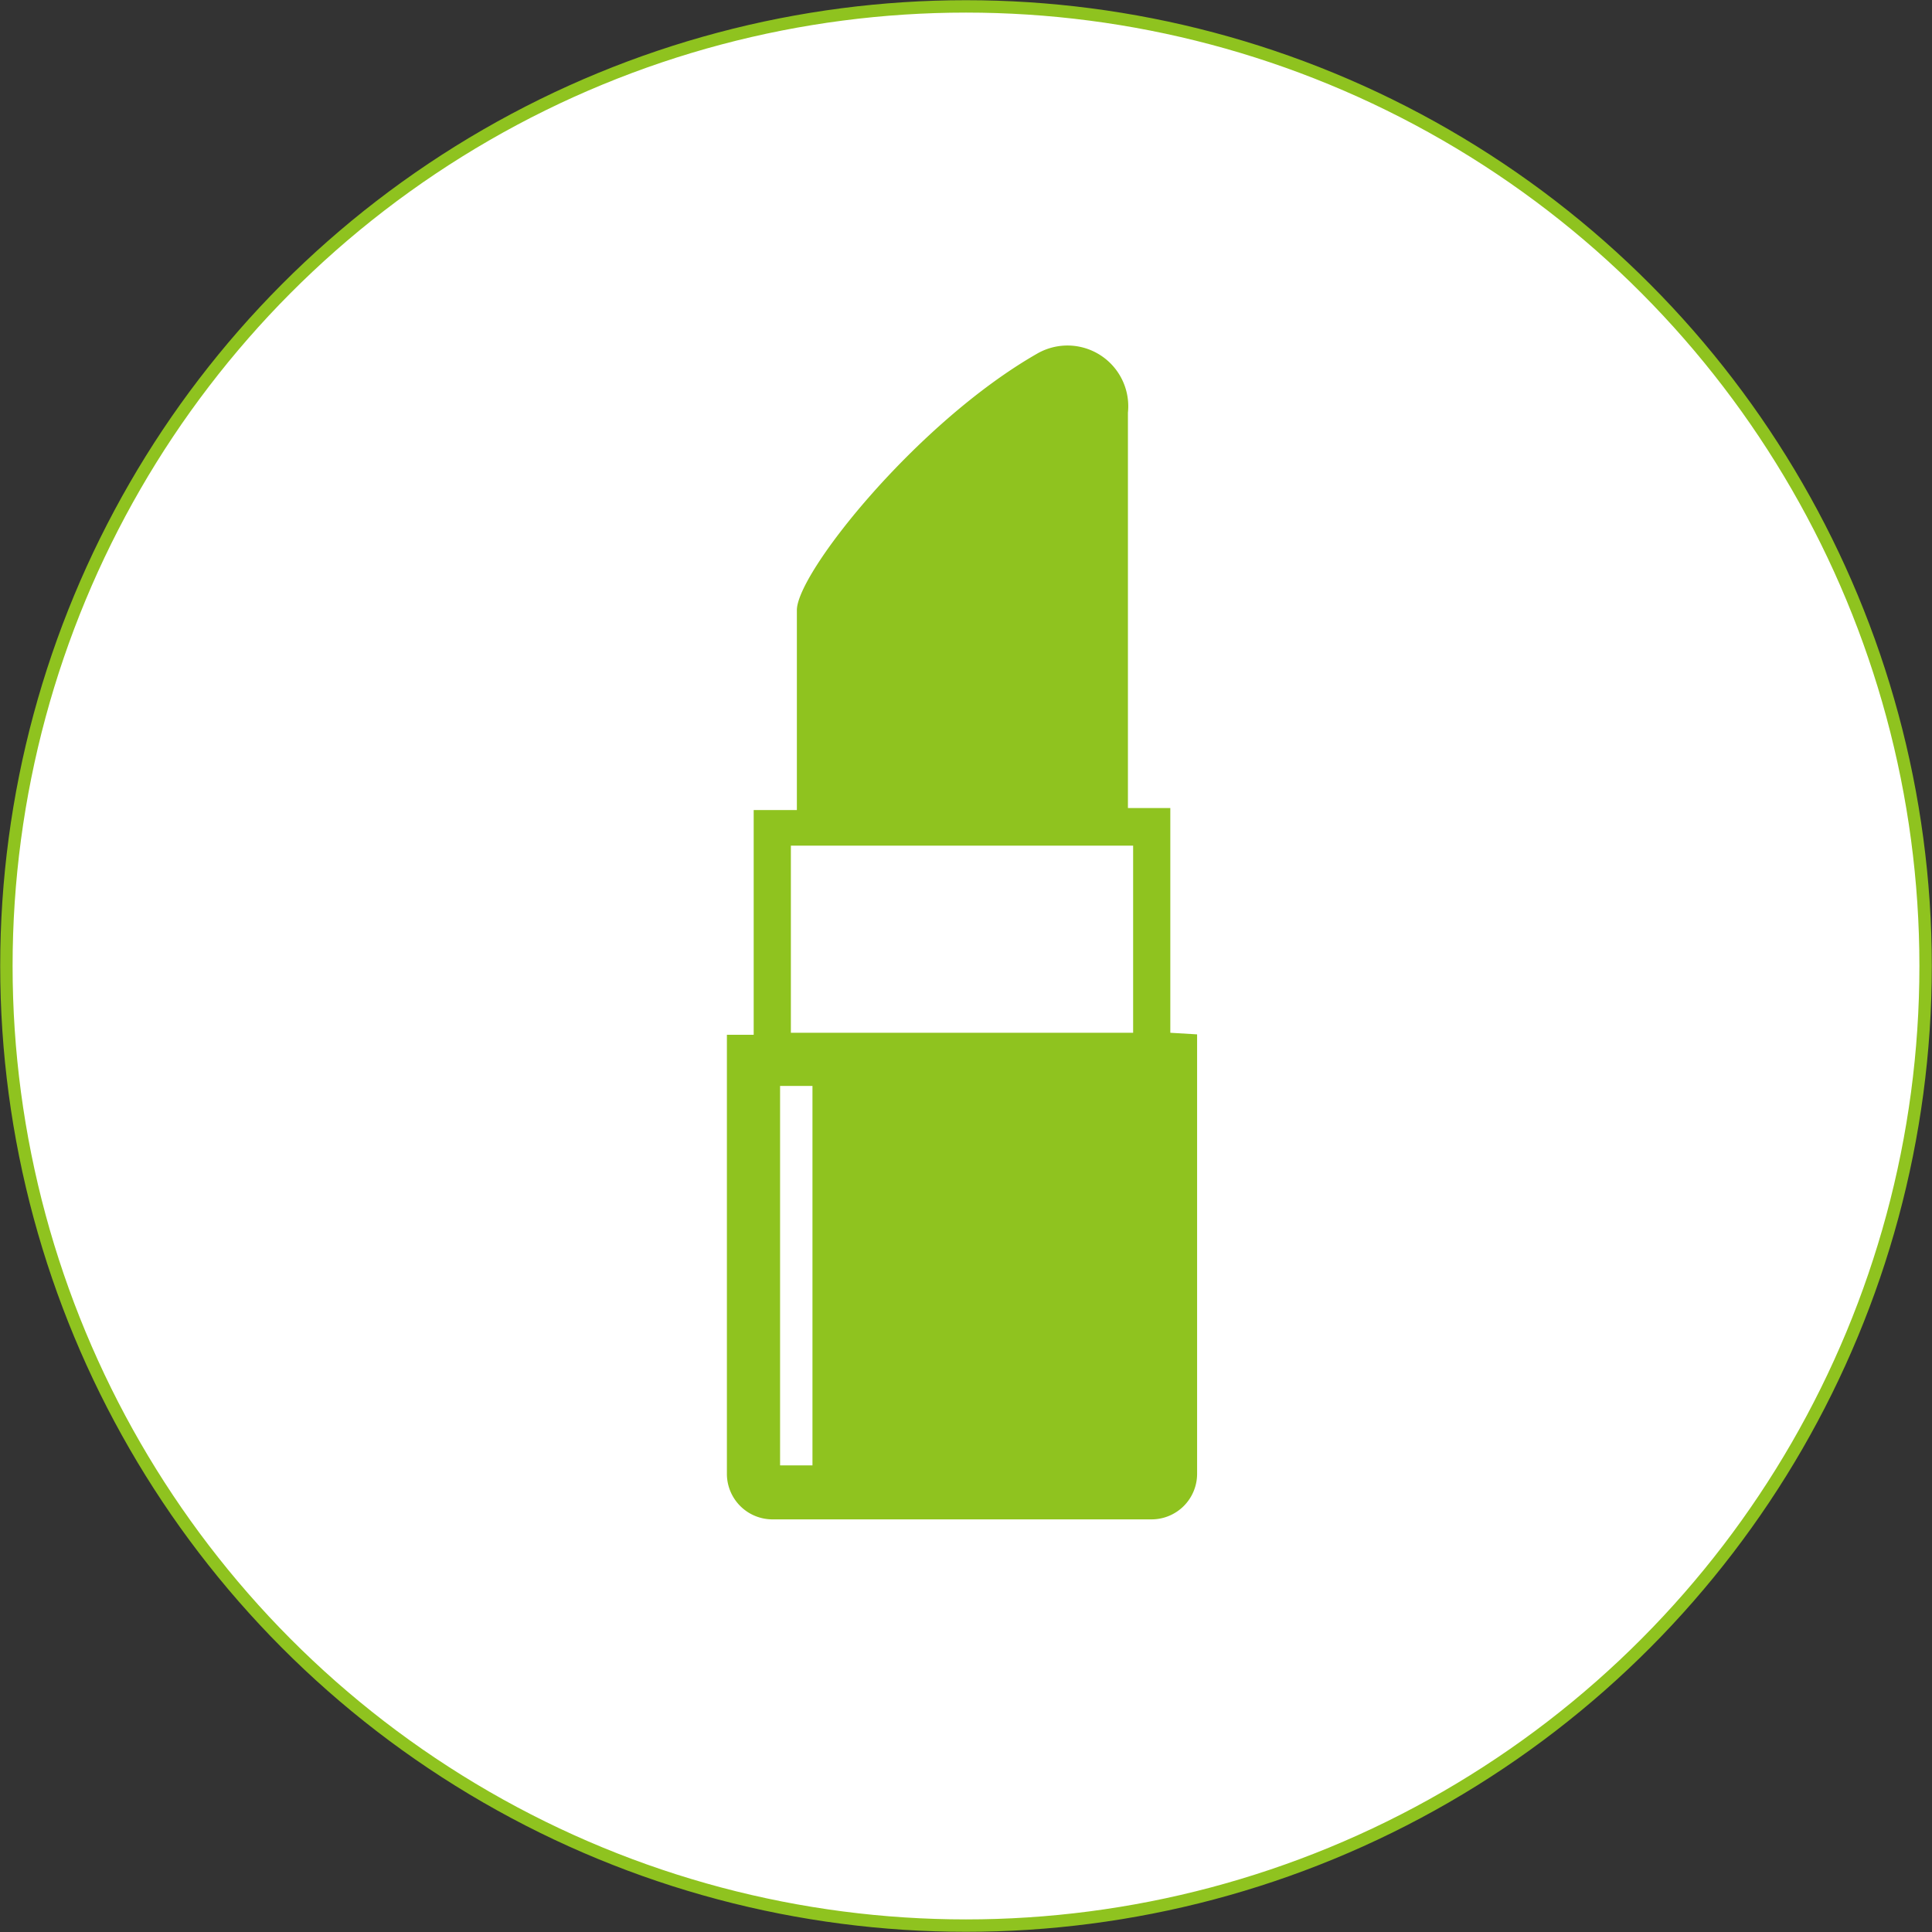 <svg xmlns="http://www.w3.org/2000/svg" viewBox="0 0 48.32 48.32"><rect x="0" y="0" width="48.32" height="48.32" fill="#333333" stroke="none"/><defs><style>.cls-1{fill:#fff;stroke:#8fc31f;stroke-miterlimit:10;stroke-width:0.31px;}.cls-2{fill:#8fc31f;}</style></defs><g id="レイヤー_2" data-name="レイヤー 2"><g id="レイヤー_1-2" data-name="レイヤー 1"><circle class="cls-1" cx="24.16" cy="24.16" r="24"/><path class="cls-2" d="M29.27,25.83V20.21H28.21V10.32a1.52,1.52,0,0,0-2.28-1.47c-3,1.72-6,5.48-6,6.41v5H18.85v5.62h-.67v11A1.14,1.14,0,0,0,19.32,38h9.49a1.14,1.14,0,0,0,1.13-1.13v-11ZM20.32,36.65h-.81V27.16h.81v9.49Zm8-10.82H19.78V21.15h8.56v4.68Z"/></g></g></svg>